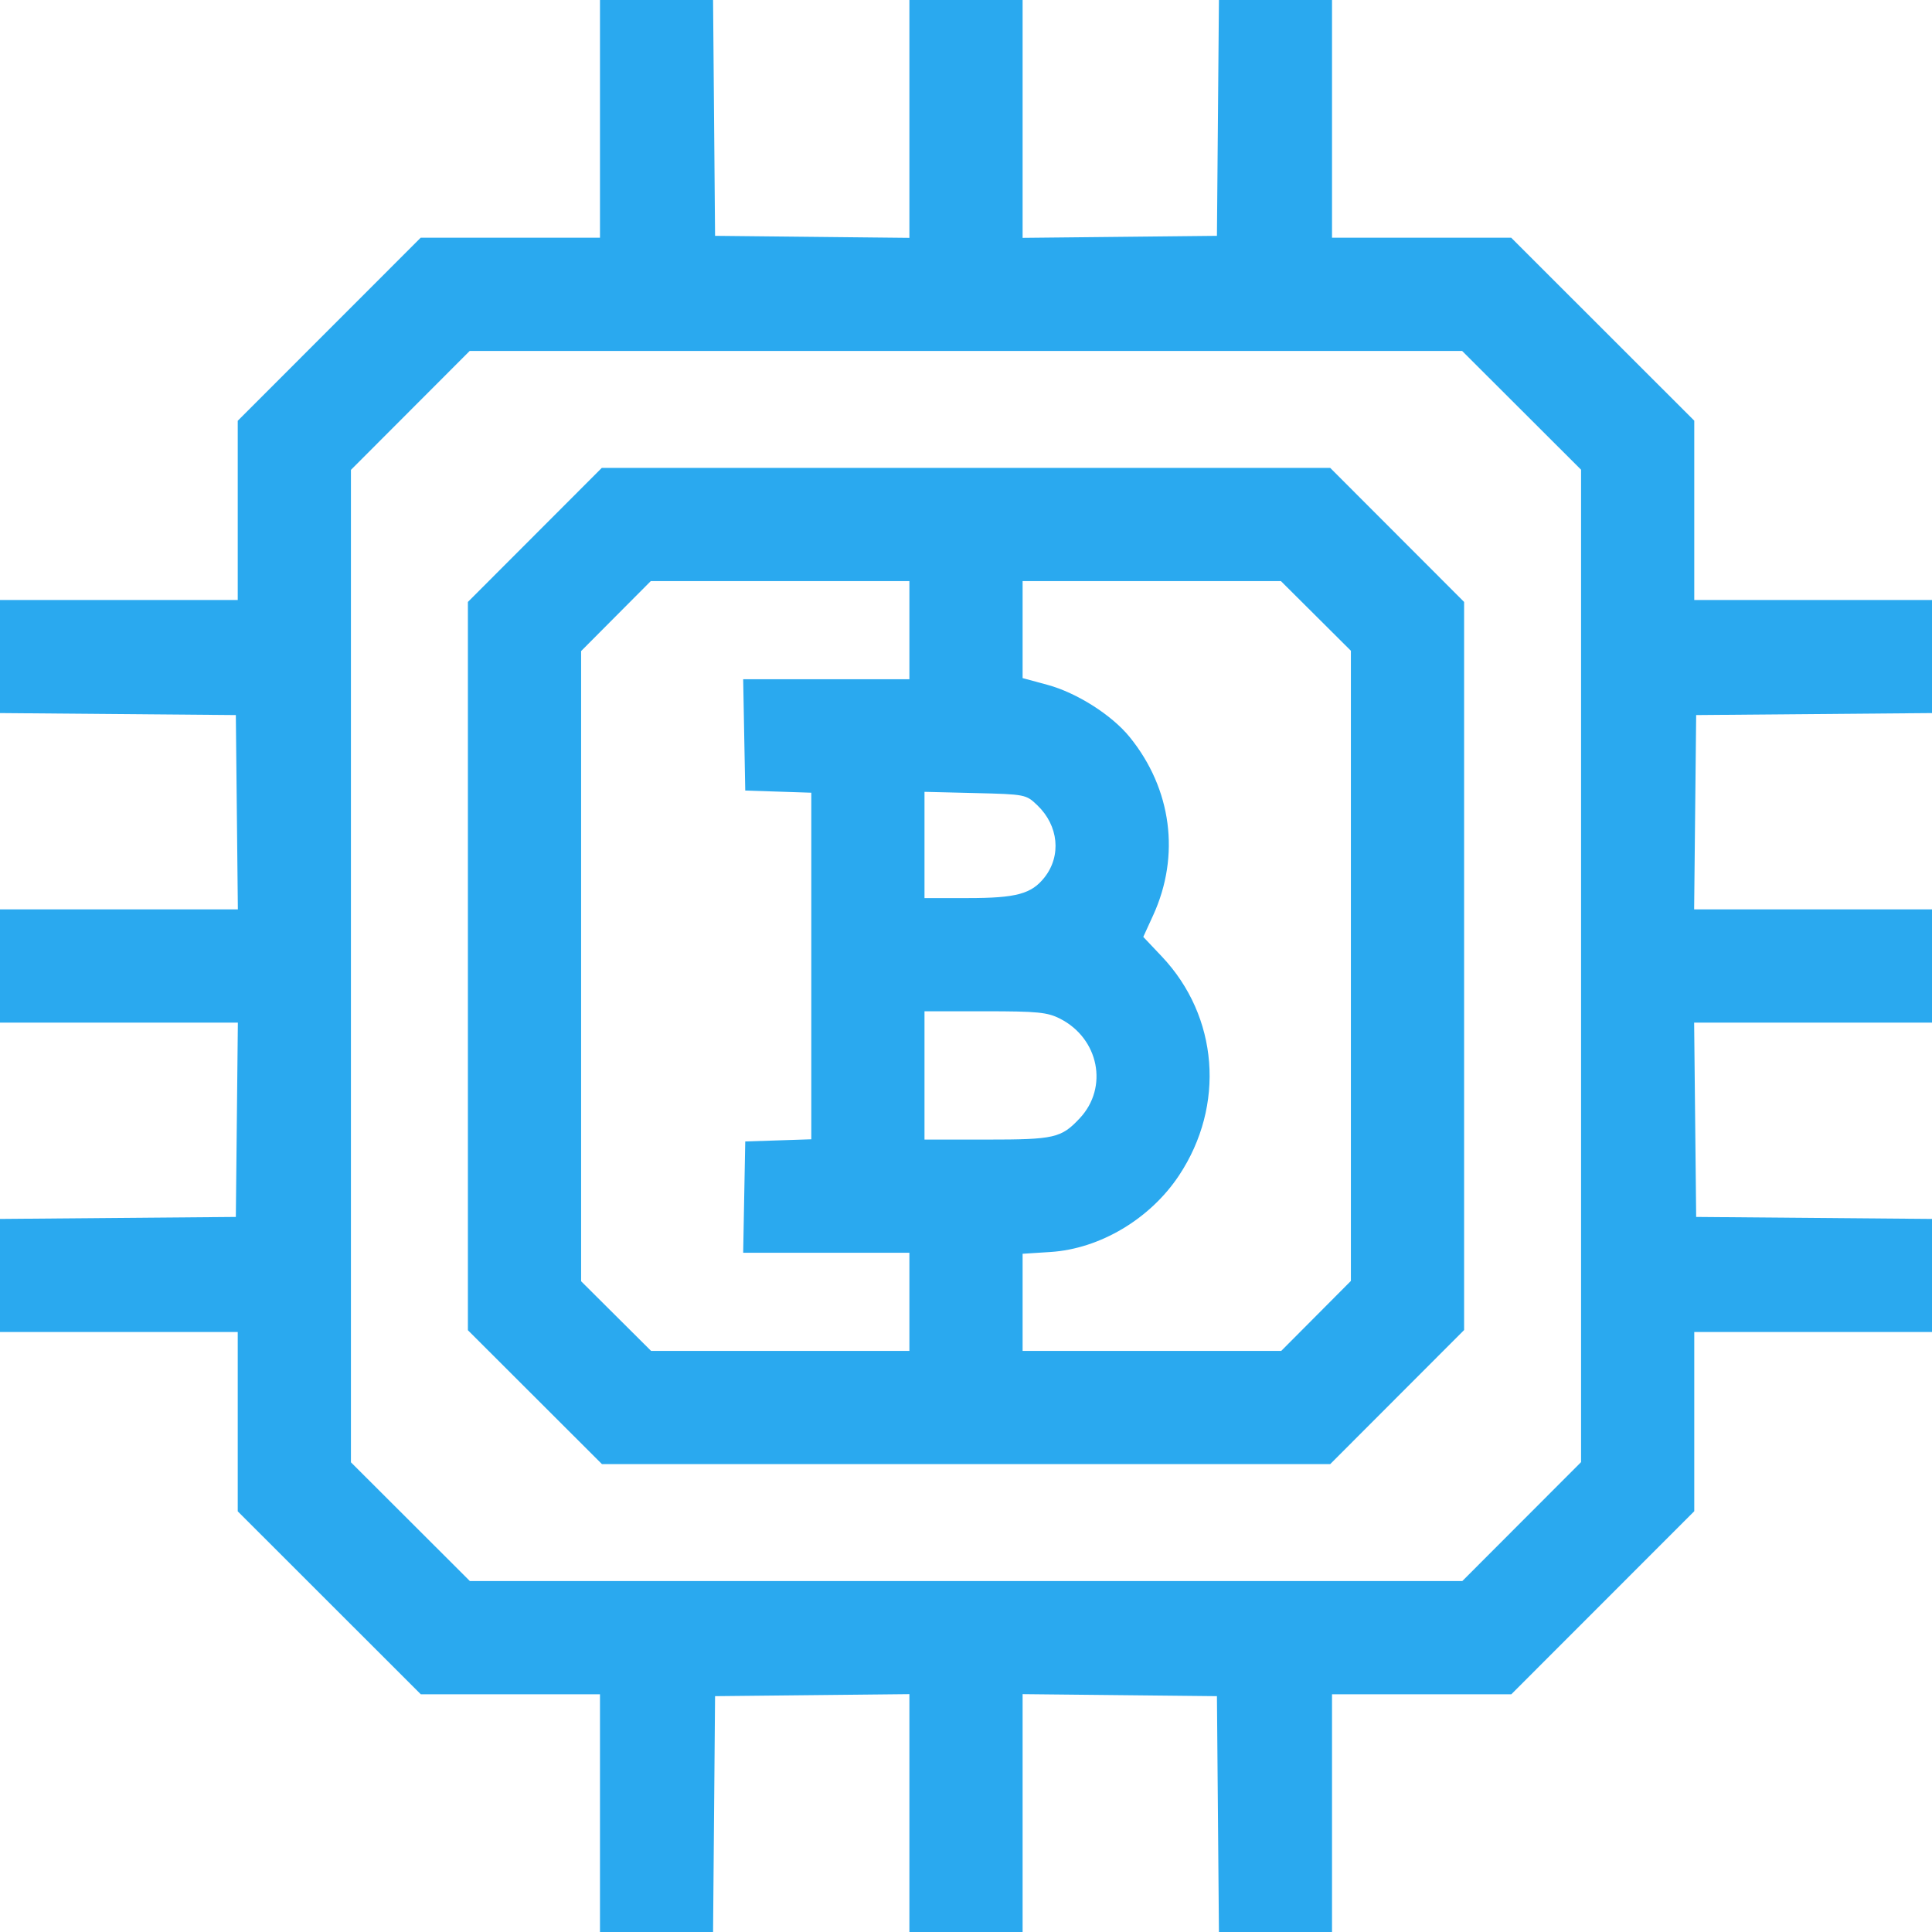<svg width="120" height="120" viewBox="0 0 120 120" fill="none" xmlns="http://www.w3.org/2000/svg">
<path fill-rule="evenodd" clip-rule="evenodd" d="M37.266 7.383V14.766H31.697H26.129L20.447 20.451L14.766 26.136V31.701V37.266H7.383H0V40.778V44.29L7.324 44.352L14.648 44.414L14.711 50.449L14.774 56.484H7.387H0V60V63.516H7.387H14.774L14.711 69.551L14.648 75.586L7.324 75.648L0 75.71V79.222V82.734H7.383H14.766V88.303V93.871L20.451 99.553L26.136 105.234H31.701H37.266V112.617V120H40.778H44.29L44.352 112.676L44.414 105.352L50.449 105.289L56.484 105.226V112.613V120H60H63.516V112.613V105.226L69.551 105.289L75.586 105.352L75.648 112.676L75.71 120H79.222H82.734V112.617V105.234H88.303H93.871L99.553 99.549L105.234 93.864V88.299V82.734H112.617H120V79.222V75.71L112.676 75.648L105.352 75.586L105.289 69.551L105.226 63.516H112.613H120V60V56.484H112.613H105.226L105.289 50.449L105.352 44.414L112.676 44.352L120 44.29V40.778V37.266H112.617H105.234V31.697V26.129L99.549 20.447L93.864 14.766H88.299H82.734V7.383V0H79.222H75.71L75.648 7.324L75.586 14.648L69.551 14.711L63.516 14.774V7.387V0H60H56.484V7.387V14.774L50.449 14.711L44.414 14.648L44.352 7.324L44.29 0H40.778H37.266V7.383ZM94.509 25.485L98.203 29.174V59.995V90.815L94.514 94.509L90.826 98.203H60.005H29.185L25.491 94.514L21.797 90.826V60.005V29.185L25.485 25.491L29.174 21.797H59.995H90.815L94.509 25.485ZM33.22 33.225L29.062 37.388V60.005V82.622L33.225 86.78L37.388 90.938H60.005H82.622L86.78 86.775L90.938 82.612V60V37.388L86.78 33.225L82.622 29.062H60H37.378L33.22 33.225ZM56.484 39.141V42.188H51.322H46.16L46.224 45.645L46.289 49.102L48.34 49.169L50.391 49.237V60V70.763L48.34 70.831L46.289 70.898L46.224 74.356L46.16 77.812H51.322H56.484V80.859V83.906H48.462H40.439L38.266 81.743L36.094 79.58V60.009V40.439L38.257 38.266L40.42 36.094H48.452H56.484V39.141ZM81.734 38.257L83.906 40.42V59.991V79.561L81.743 81.734L79.58 83.906H71.548H63.516V80.89V77.874L65.251 77.763C68.321 77.566 71.439 75.709 73.23 73.01C76.117 68.661 75.683 63.131 72.161 59.408L71.011 58.192L71.622 56.856C73.323 53.141 72.779 49 70.168 45.781C69.057 44.412 66.879 43.028 65.06 42.536L63.516 42.118V39.106V36.094H71.538H79.561L81.734 38.257ZM64.433 50.019C65.751 51.283 65.936 53.15 64.876 54.497C64.068 55.525 63.119 55.781 60.125 55.781H57.422V52.482V49.182L60.571 49.259C63.686 49.335 63.728 49.343 64.433 50.019ZM65.847 63.275C68.258 64.505 68.859 67.542 67.068 69.454C65.917 70.685 65.498 70.781 61.301 70.781H57.422V66.797V62.812H61.181C64.46 62.812 65.056 62.872 65.847 63.275Z" fill="#2AA9EF"/>
</svg>
